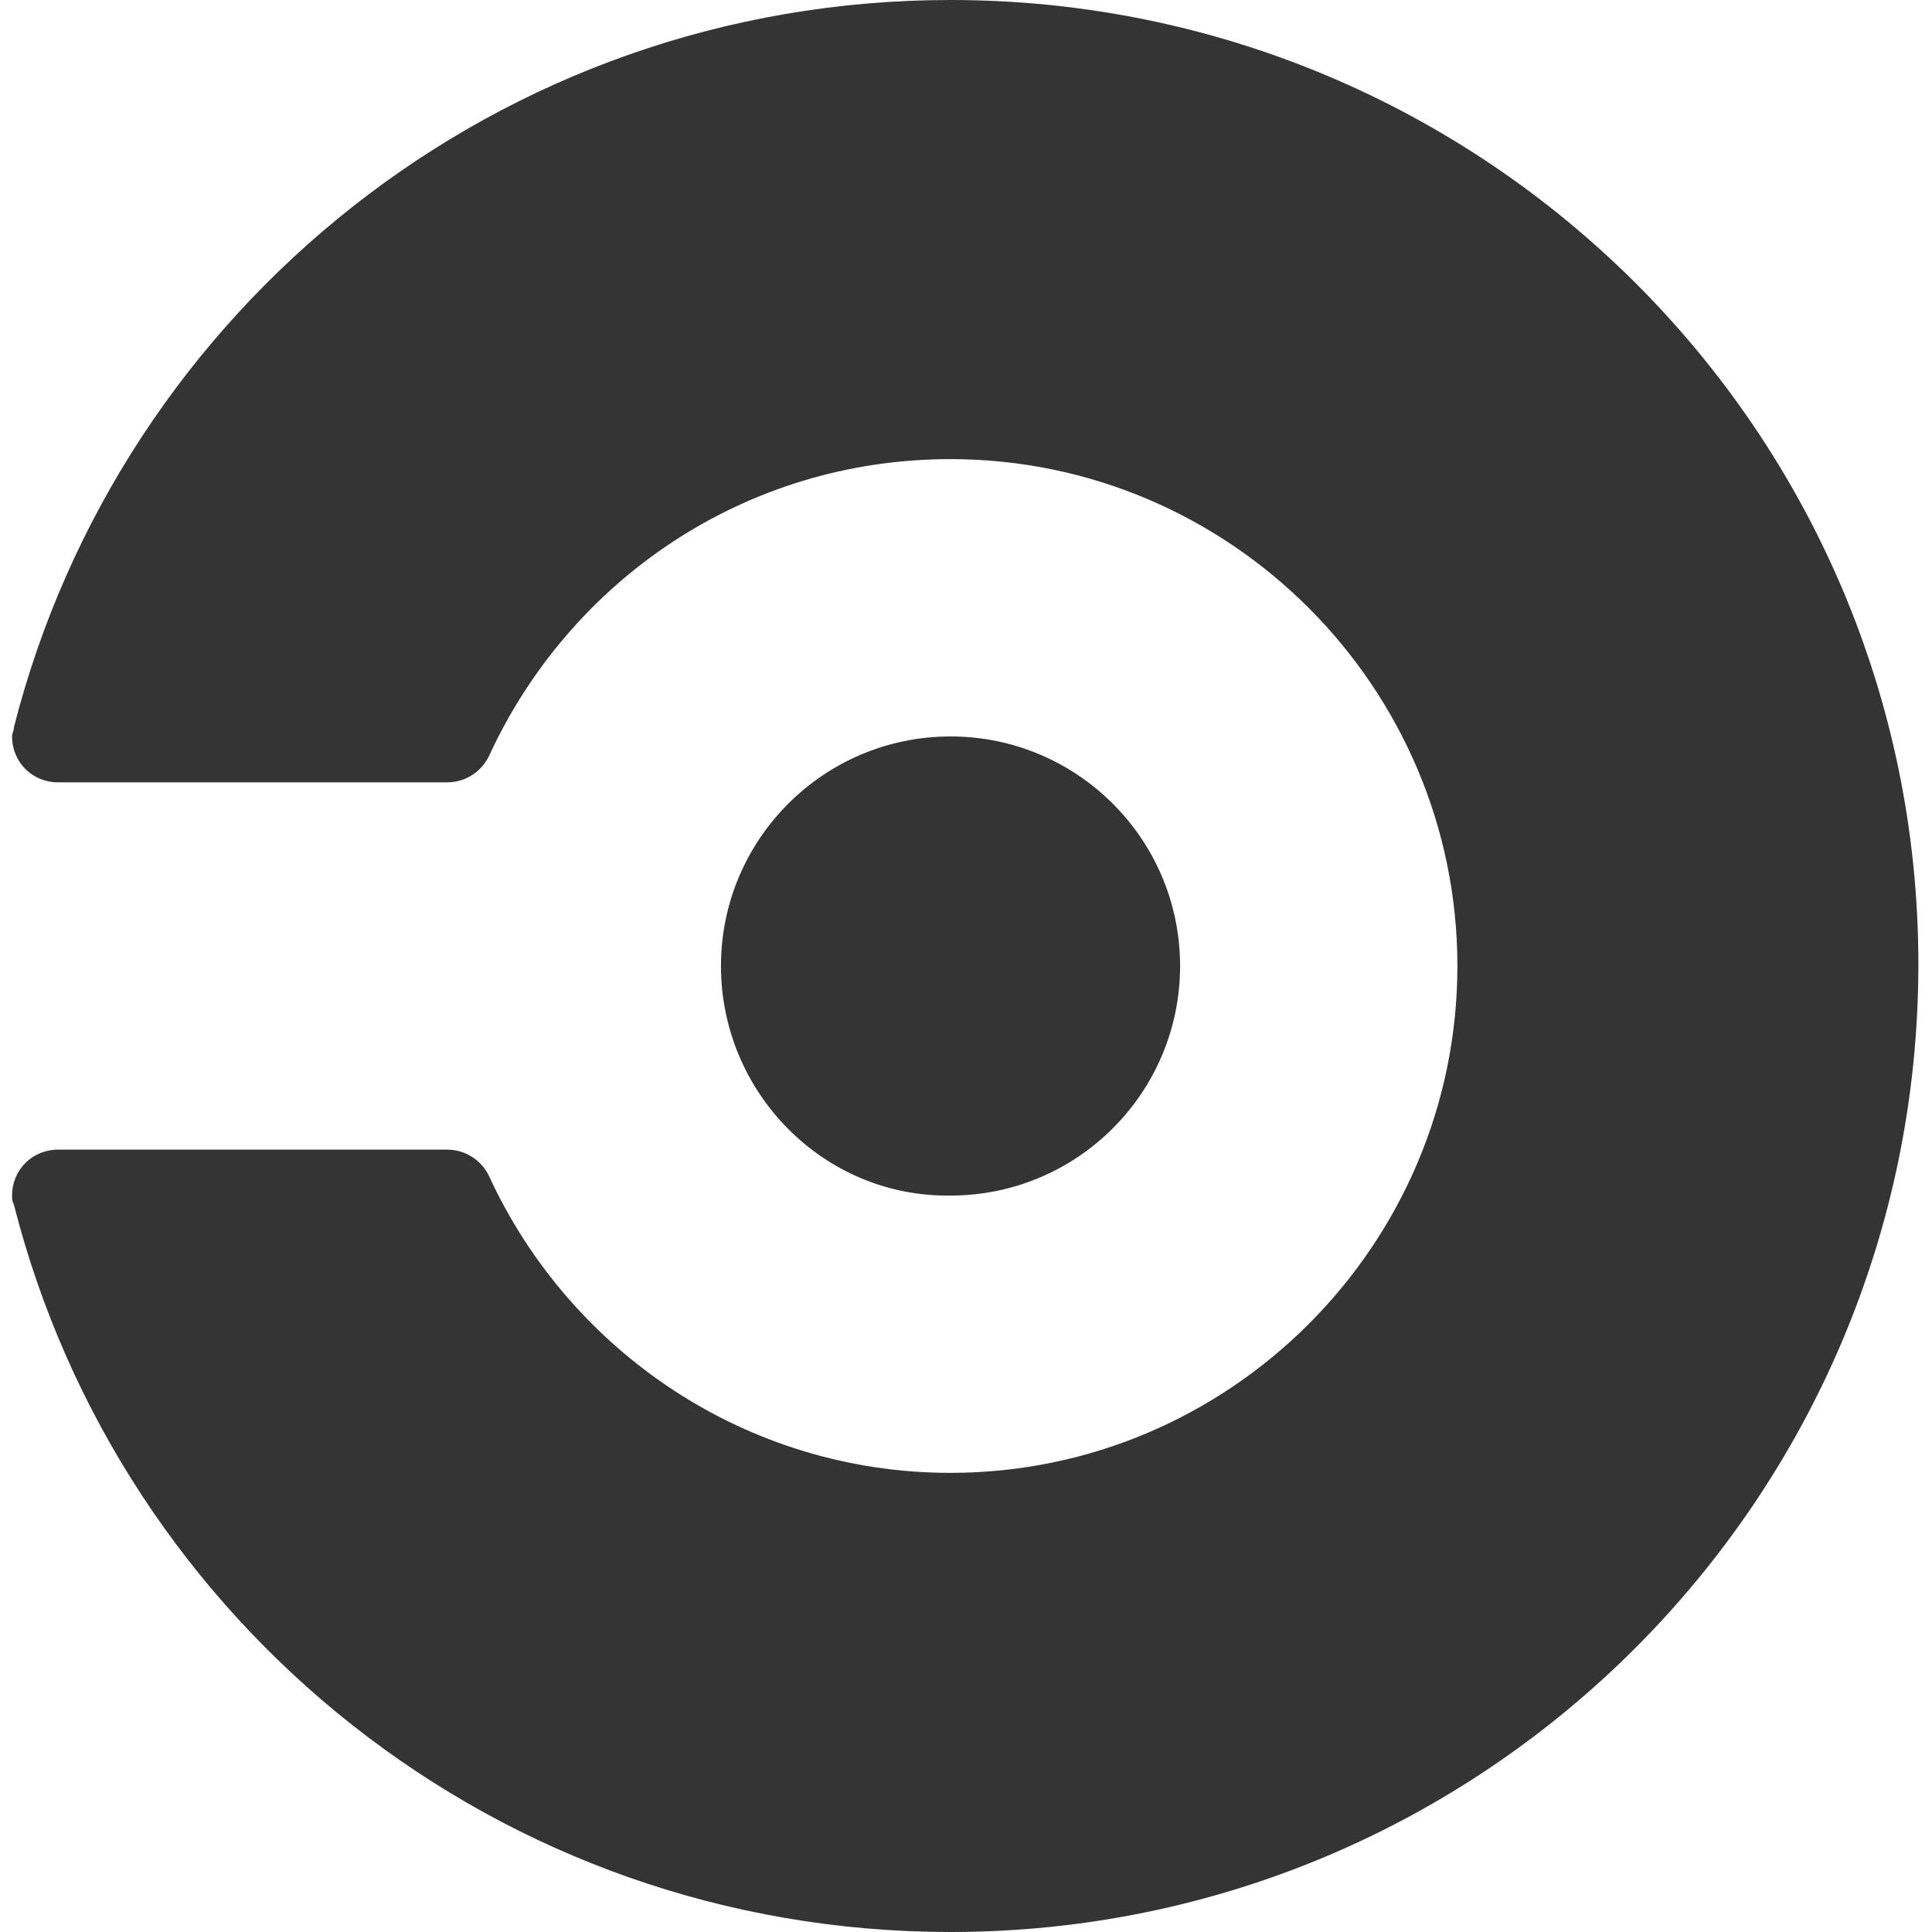 <?xml version="1.0" encoding="utf-8"?>
<!-- Generator: Adobe Illustrator 23.0.2, SVG Export Plug-In . SVG Version: 6.00 Build 0)  -->
<svg version="1.2" baseProfile="tiny"
	 id="Layer_1" inkscape:version="0.91 r13725" sodipodi:docname="logo-icon.svg" xmlns:cc="http://creativecommons.org/ns#" xmlns:dc="http://purl.org/dc/elements/1.1/" xmlns:inkscape="http://www.inkscape.org/namespaces/inkscape" xmlns:rdf="http://www.w3.org/1999/02/22-rdf-syntax-ns#" xmlns:sodipodi="http://sodipodi.sourceforge.net/DTD/sodipodi-0.dtd" xmlns:svg="http://www.w3.org/2000/svg"
	 xmlns="http://www.w3.org/2000/svg" xmlns:xlink="http://www.w3.org/1999/xlink" x="0px" y="0px" viewBox="0 0 160 160"
	 xml:space="preserve">
<sodipodi:namedview  bordercolor="#666666" borderopacity="1" fit-margin-bottom="0" fit-margin-left="0" fit-margin-right="0" fit-margin-top="0" gridtolerance="10" guidetolerance="10" id="namedview9" inkscape:current-layer="Layer_1" inkscape:cx="51.9" inkscape:cy="22.5" inkscape:pageopacity="0" inkscape:pageshadow="2" inkscape:window-height="1752" inkscape:window-maximized="1" inkscape:window-width="3070" inkscape:window-x="130" inkscape:window-y="48" inkscape:zoom="1.18" objecttolerance="10" pagecolor="#ffffff" showgrid="false">
	</sodipodi:namedview>
<path id="path7" inkscape:connector-curvature="0" fill="#343434" d="M59.707,80c0-10.494,8.517-19.011,19.011-19.011
	S97.73,69.506,97.73,80s-8.517,19.011-19.011,19.011C68.224,99.163,59.707,90.494,59.707,80z M78.719,0
	C41.304,0,9.973,25.551,1.152,60.228c0,0.304-0.152,0.456-0.152,0.76c0,2.129,1.673,3.802,3.802,3.802h32.243
	c1.521,0,2.89-0.913,3.498-2.281l0,0c6.692-14.449,21.141-24.487,38.175-24.487c23.118,0,41.977,18.859,41.977,41.977
	s-18.859,41.977-41.977,41.977c-16.882,0-31.483-10.038-38.175-24.487l0,0c-0.608-1.369-1.977-2.281-3.498-2.281H4.802
	C2.673,95.209,1,96.882,1,99.011c0,0.304,0,0.456,0.152,0.76C9.973,134.449,41.304,160,78.719,160
	c44.259,0,80.152-35.894,80.152-80.152C158.871,35.741,122.977,0,78.719,0z"/>
</svg>
